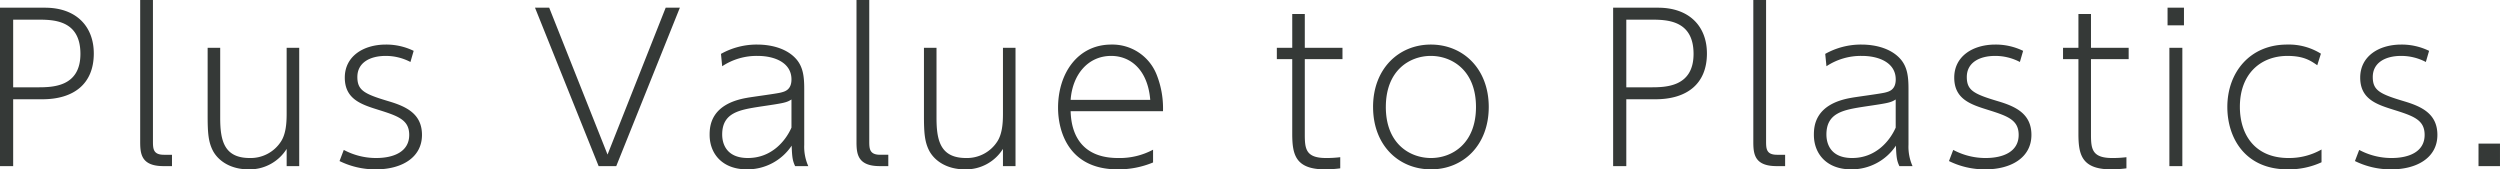 <svg xmlns="http://www.w3.org/2000/svg" width="863.87" height="58.52" viewBox="0 0 863.87 58.52">
  <path id="パス_6066" data-name="パス 6066" d="M-431.655-54.74V0h4.55V-23.1h10.08c10.78,0,17.78-5.25,17.78-15.82,0-9.31-6.02-15.82-16.87-15.82Zm4.55,27.51V-50.61h8.26c5.53,0,14.98,0,14.98,11.83,0,11.55-9.8,11.55-14.98,11.55Zm54.88,23.31h-2.8c-3.78,0-3.78-2.17-3.78-4.83V-57.4h-4.41V-8.54c0,4.2.28,8.54,8.05,8.54h2.94Zm39.62-36.96v22.89c0,3.5-.35,6.93-1.89,9.38a12.449,12.449,0,0,1-10.85,5.81c-8.82,0-10.22-5.95-10.22-13.86V-40.88h-4.34V-17.5c0,5.88.21,9.17,1.89,12.32,1.89,3.43,6.09,6.3,12.25,6.3A15.077,15.077,0,0,0-332.6-5.95V0h4.34V-40.88Zm43.89,1.05A21.6,21.6,0,0,0-298.3-42c-7.91,0-14.21,4.13-14.21,11.41,0,7.21,5.32,9.17,11.13,10.99,7.14,2.24,11.13,3.5,11.13,8.82,0,5.74-5.25,7.98-11.41,7.98a23.631,23.631,0,0,1-11.2-2.8l-1.47,3.85a27.938,27.938,0,0,0,12.6,2.87c8.75,0,15.89-3.99,15.89-11.9,0-7.28-5.39-9.8-11.48-11.62-8.47-2.52-10.85-3.78-10.85-8.4,0-4.9,4.27-7.28,9.8-7.28a18.3,18.3,0,0,1,8.54,2.1Zm41.93-14.91L-224.8,0h6.09l21.98-54.74h-4.9l-20.09,50.75-20.16-50.75Zm64.68,20.23a21.561,21.561,0,0,1,12.25-3.57c5.95,0,11.69,2.38,11.69,8.12,0,3.64-2.31,4.2-3.71,4.55-1.68.42-9.87,1.47-11.69,1.82-12.6,2.17-12.88,9.87-12.88,12.81,0,6.44,4.34,11.9,12.88,11.9a18.4,18.4,0,0,0,15.47-8.19c.14,4.13.35,5.25,1.19,7.07h4.55a16.384,16.384,0,0,1-1.4-7.35V-26.74c0-4.2-.42-7.28-2.45-9.87-3.08-3.85-8.54-5.39-13.79-5.39a25.219,25.219,0,0,0-12.53,3.22Zm23.94,21.21c-2.1,4.76-7,10.5-15.05,10.5-7.42,0-8.89-4.9-8.89-8.12,0-7.63,6.09-8.54,13.23-9.66,8.05-1.19,8.96-1.33,10.71-2.45Zm33.46,9.38h-2.8c-3.78,0-3.78-2.17-3.78-4.83V-57.4h-4.41V-8.54c0,4.2.28,8.54,8.05,8.54h2.94Zm39.62-36.96v22.89c0,3.5-.35,6.93-1.89,9.38A12.449,12.449,0,0,1-97.825-2.8c-8.82,0-10.22-5.95-10.22-13.86V-40.88h-4.34V-17.5c0,5.88.21,9.17,1.89,12.32,1.89,3.43,6.09,6.3,12.25,6.3a15.077,15.077,0,0,0,13.16-7.07V0h4.34V-40.88Zm55.3,21.91a31.512,31.512,0,0,0-2.24-12.74A16.435,16.435,0,0,0-47.635-42c-11.62,0-18.41,9.94-18.41,21.84,0,8.12,3.64,21.28,20.58,21.28a31.111,31.111,0,0,0,12.25-2.38V-5.67A24.455,24.455,0,0,1-45.325-2.8c-15.75,0-16.24-12.88-16.38-16.17ZM-61.7-22.89c.63-8.75,6.02-15.19,14-15.19,6.79,0,12.67,4.9,13.51,15.19Zm76.58-17.99H9.555v3.92h5.32V-11.2c0,7.14,1.05,12.32,11.34,12.32a40.028,40.028,0,0,0,5.25-.35V-3.08a39.568,39.568,0,0,1-4.9.28c-7.07,0-7.35-3.22-7.35-8.26v-25.9h13.02v-3.92H19.215V-52.57h-4.34Zm27.93,20.44c0,13.3,8.89,21.56,20.02,21.56s19.95-8.33,19.95-21.56c0-13.16-8.82-21.56-20.02-21.56C51.7-42,42.805-33.67,42.805-20.44Zm4.41,0c0-12.81,8.4-17.64,15.54-17.64s15.61,4.83,15.61,17.64c0,12.74-8.33,17.64-15.54,17.64C55.545-2.8,47.215-7.7,47.215-20.44Zm78.54-34.3V0h4.55V-23.1h10.08c10.78,0,17.78-5.25,17.78-15.82,0-9.31-6.02-15.82-16.87-15.82Zm4.55,27.51V-50.61h8.26c5.53,0,14.98,0,14.98,11.83,0,11.55-9.8,11.55-14.98,11.55Zm54.88,23.31h-2.8c-3.78,0-3.78-2.17-3.78-4.83V-57.4H174.2V-8.54c0,4.2.28,8.54,8.05,8.54h2.94Zm14.28-30.59a21.561,21.561,0,0,1,12.25-3.57c5.95,0,11.69,2.38,11.69,8.12,0,3.64-2.31,4.2-3.71,4.55-1.68.42-9.87,1.47-11.69,1.82-12.6,2.17-12.88,9.87-12.88,12.81,0,6.44,4.34,11.9,12.88,11.9a18.4,18.4,0,0,0,15.47-8.19c.14,4.13.35,5.25,1.19,7.07h4.55a16.384,16.384,0,0,1-1.4-7.35V-26.74c0-4.2-.42-7.28-2.45-9.87-3.08-3.85-8.54-5.39-13.79-5.39a25.219,25.219,0,0,0-12.53,3.22ZM223.4-13.3c-2.1,4.76-7,10.5-15.05,10.5-7.42,0-8.89-4.9-8.89-8.12,0-7.63,6.09-8.54,13.23-9.66,8.05-1.19,8.96-1.33,10.71-2.45Zm44.03-26.53a21.6,21.6,0,0,0-9.59-2.17c-7.91,0-14.21,4.13-14.21,11.41,0,7.21,5.32,9.17,11.13,10.99,7.14,2.24,11.13,3.5,11.13,8.82,0,5.74-5.25,7.98-11.41,7.98a23.631,23.631,0,0,1-11.2-2.8l-1.47,3.85a27.937,27.937,0,0,0,12.6,2.87c8.75,0,15.89-3.99,15.89-11.9,0-7.28-5.39-9.8-11.48-11.62-8.47-2.52-10.85-3.78-10.85-8.4,0-4.9,4.27-7.28,9.8-7.28a18.3,18.3,0,0,1,8.54,2.1Zm19.11-1.05h-5.32v3.92h5.32V-11.2c0,7.14,1.05,12.32,11.34,12.32a40.027,40.027,0,0,0,5.25-.35V-3.08a39.568,39.568,0,0,1-4.9.28c-7.07,0-7.35-3.22-7.35-8.26v-25.9h13.02v-3.92h-13.02V-52.57h-4.34Zm36.47-13.86h-5.67v6.09h5.67Zm-.56,13.86h-4.48V0h4.48Zm48.09,35.14a22.554,22.554,0,0,1-11.41,2.94c-11.48,0-16.8-7.91-16.8-17.71,0-11.48,7.28-17.57,16.45-17.57,5.67,0,8.05,1.68,10.29,3.22l1.26-3.99A20.886,20.886,0,0,0,358.645-42c-12.95,0-20.65,9.73-20.65,21.56,0,10.57,6.02,21.56,20.86,21.56a26.981,26.981,0,0,0,11.69-2.45Zm37.17-34.09a21.6,21.6,0,0,0-9.59-2.17c-7.91,0-14.21,4.13-14.21,11.41,0,7.21,5.32,9.17,11.13,10.99,7.14,2.24,11.13,3.5,11.13,8.82,0,5.74-5.25,7.98-11.41,7.98a23.631,23.631,0,0,1-11.2-2.8l-1.47,3.85a27.938,27.938,0,0,0,12.6,2.87c8.75,0,15.89-3.99,15.89-11.9,0-7.28-5.39-9.8-11.48-11.62-8.47-2.52-10.85-3.78-10.85-8.4,0-4.9,4.27-7.28,9.8-7.28a18.3,18.3,0,0,1,8.54,2.1Zm17.08,32.06V0h7.42V-7.77Z" transform="translate(431.655 57.4)" fill="#353937"/>
</svg>
